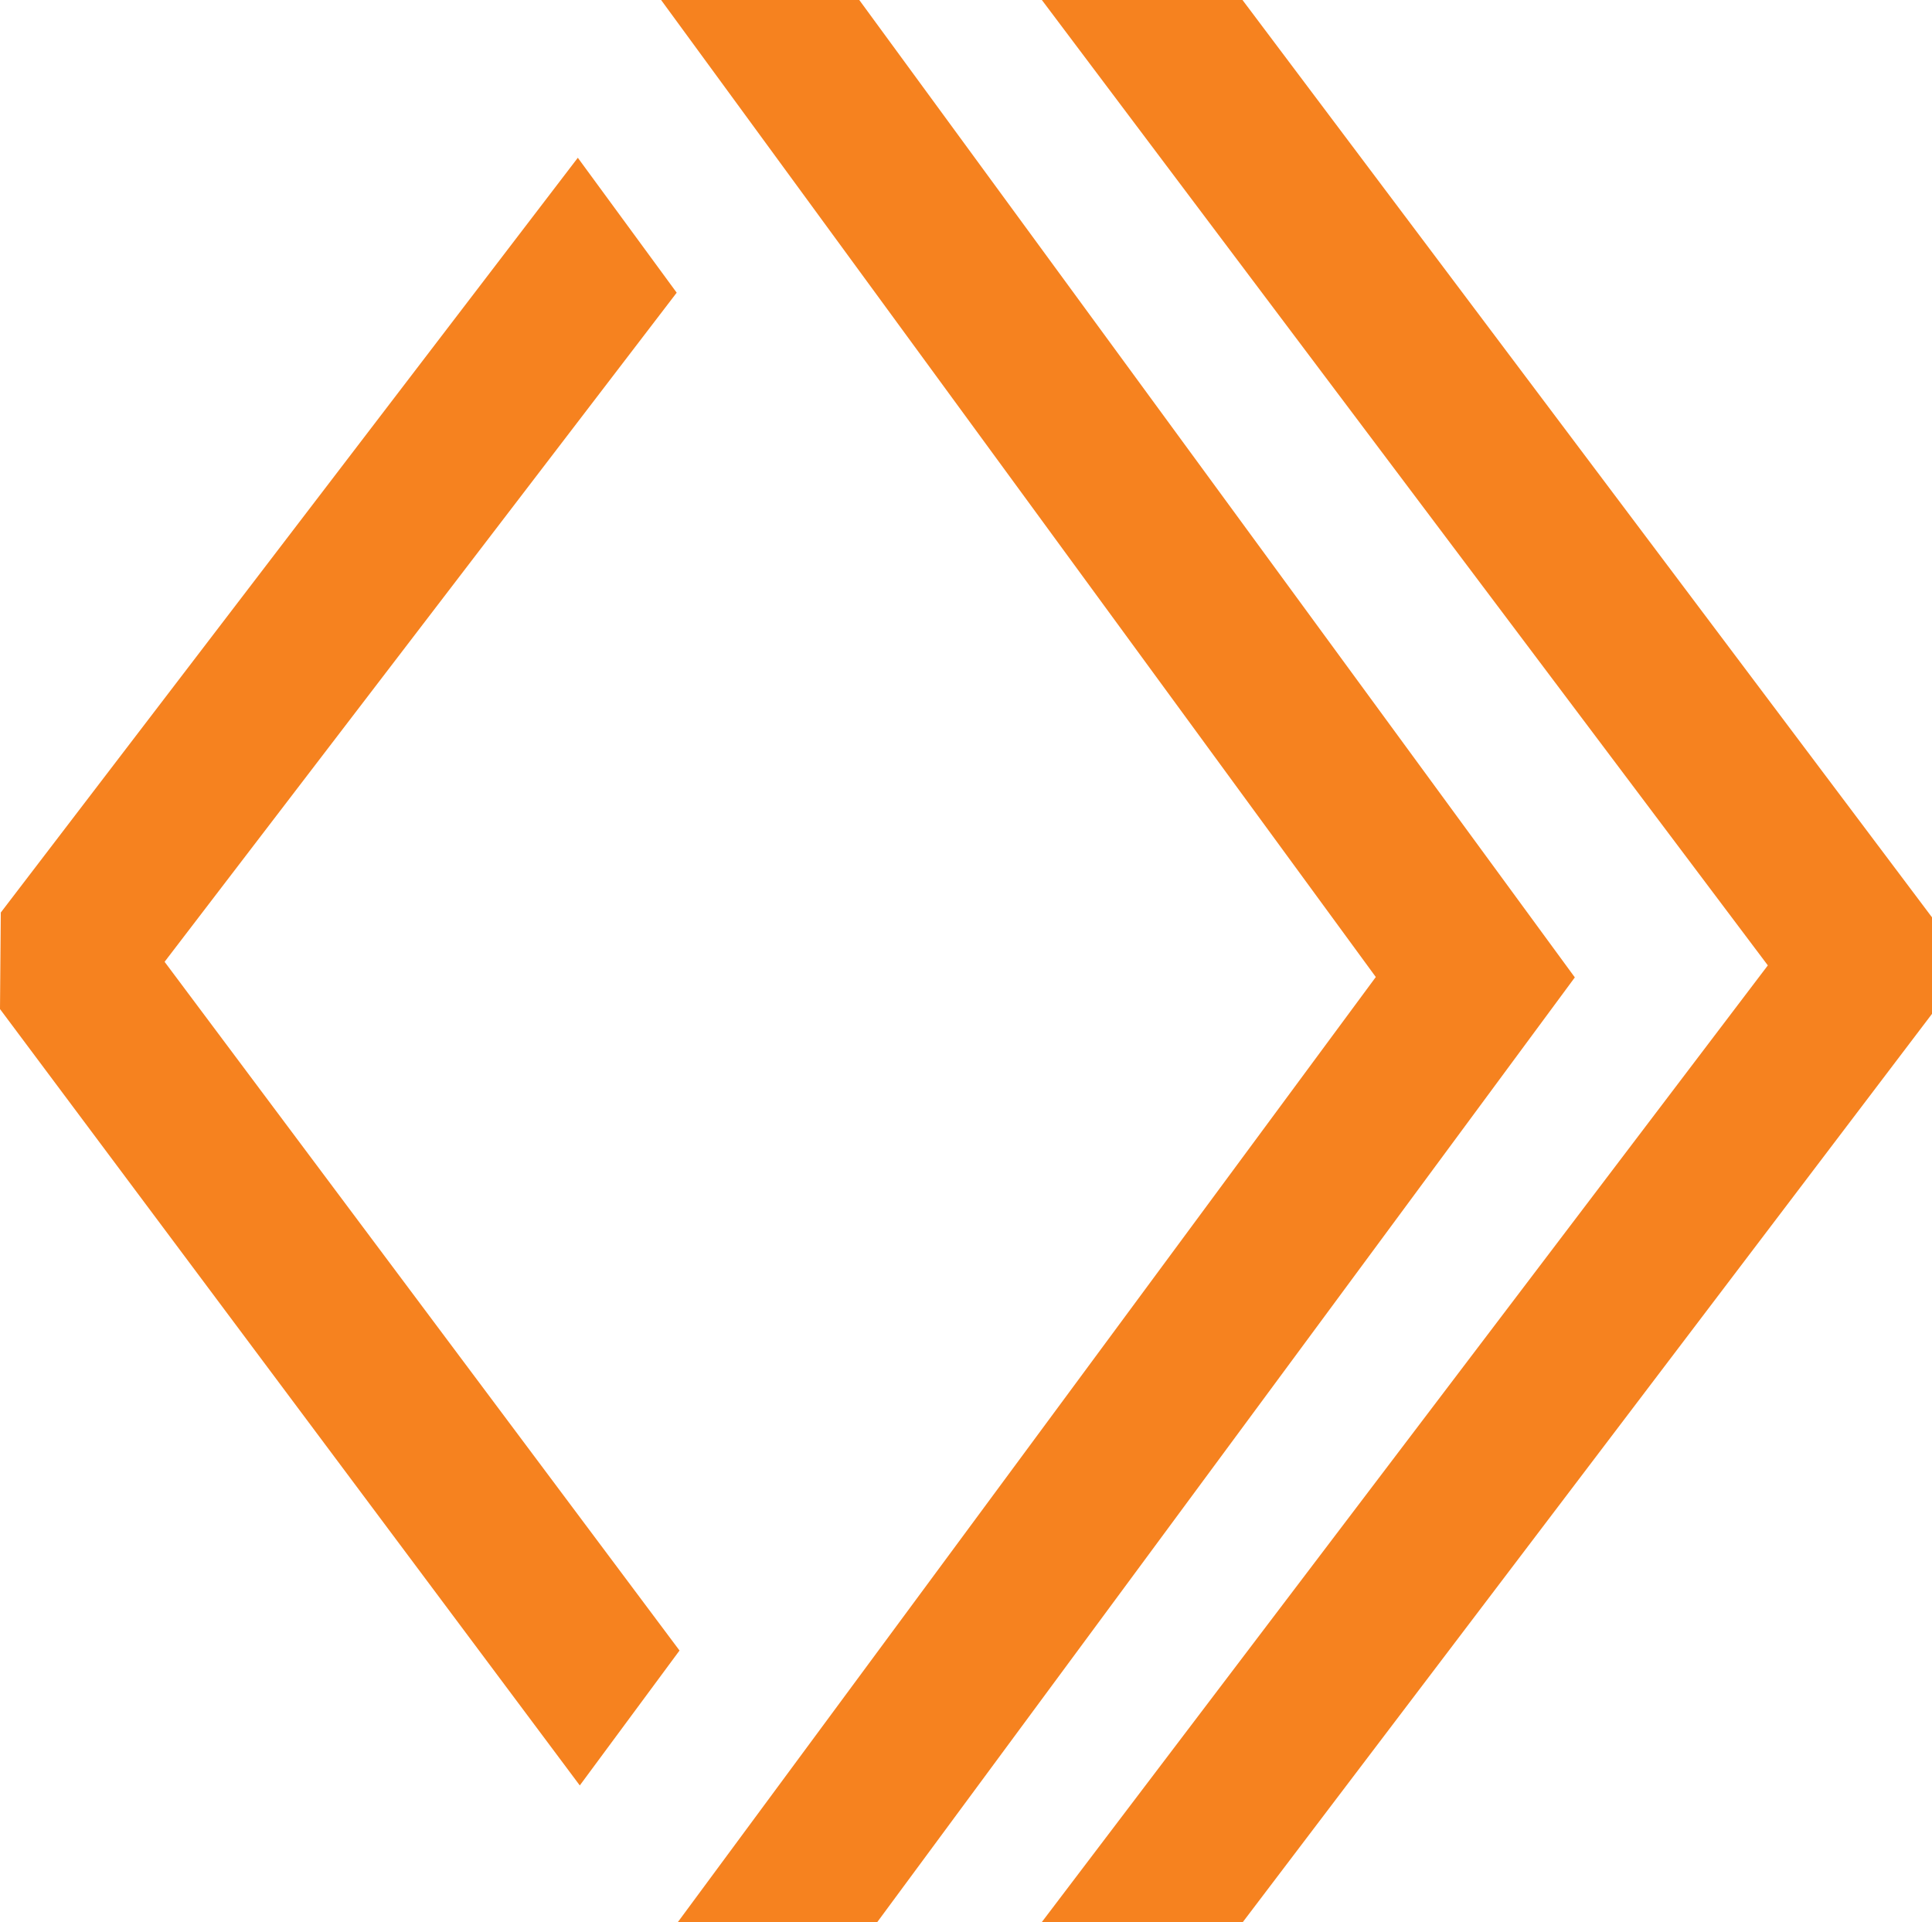 <svg xmlns="http://www.w3.org/2000/svg" viewBox="0 0 36.188 36"><g fill="#f6821f"><path d="m12.728 30.915-9.645-12.9 9.592-12.533-1.852-2.527L.015 17.092 0 18.9l10.86 14.542Z"/><path d="M16.095 0h-3.712L25.77 18.3 12.698 36h3.735l13.065-17.693z"/><path d="M23.273 0h-3.758l13.598 18.082L19.515 36h3.765l12.908-17.01v-1.808z"/></g></svg>